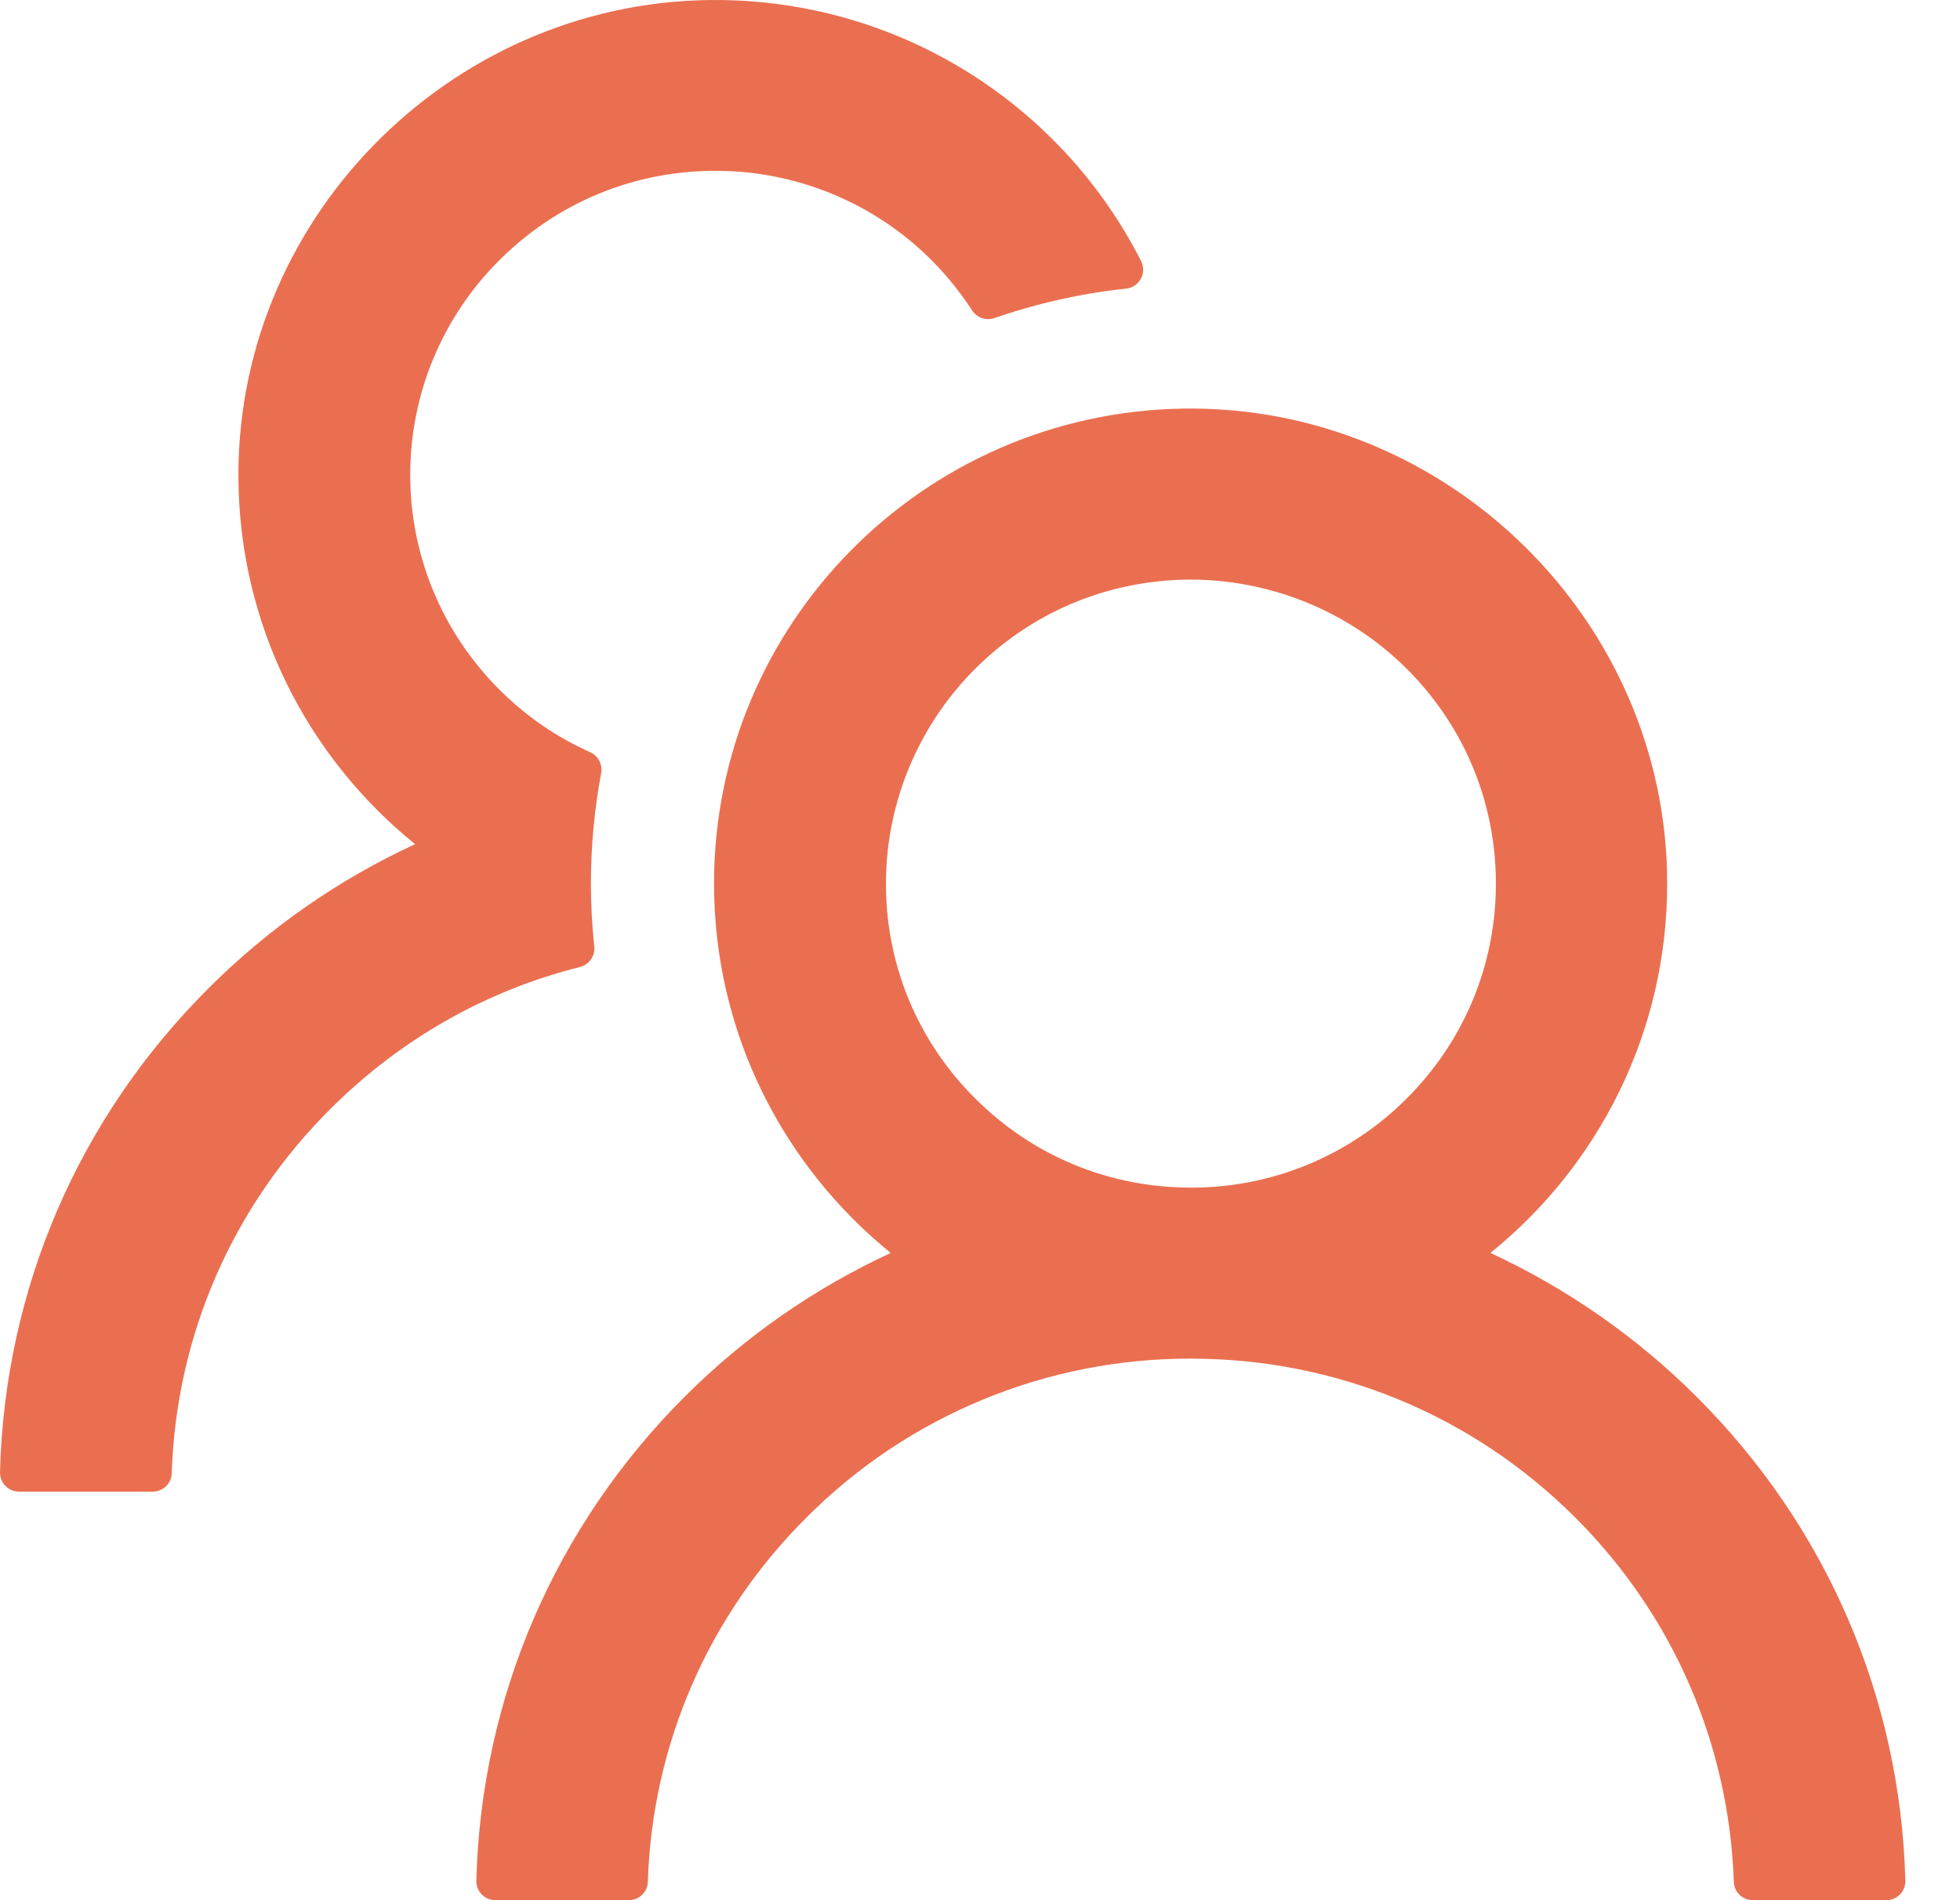 <svg width="33" height="32" viewBox="0 0 33 32" fill="none" xmlns="http://www.w3.org/2000/svg">
<path d="M28.559 23.516C27.555 22.514 26.382 21.697 25.094 21.1C26.911 19.632 28.07 17.392 28.07 14.88C28.07 10.449 24.364 6.813 19.922 6.881C15.547 6.949 12.022 10.505 12.022 14.88C12.022 17.392 13.185 19.632 14.997 21.1C13.709 21.696 12.536 22.514 11.533 23.516C9.343 25.704 8.1 28.592 8.02 31.672C8.019 31.715 8.026 31.757 8.042 31.797C8.058 31.837 8.081 31.873 8.111 31.904C8.141 31.934 8.177 31.958 8.216 31.975C8.256 31.991 8.298 32 8.341 32H10.586C10.759 32 10.903 31.864 10.907 31.692C10.983 29.372 11.926 27.2 13.582 25.552C14.429 24.702 15.437 24.029 16.547 23.57C17.658 23.111 18.848 22.877 20.05 22.88C22.492 22.88 24.79 23.828 26.518 25.552C28.17 27.2 29.112 29.372 29.192 31.692C29.197 31.864 29.341 32 29.513 32H31.759C31.802 32 31.844 31.991 31.884 31.975C31.923 31.958 31.959 31.934 31.989 31.904C32.019 31.873 32.042 31.837 32.058 31.797C32.073 31.757 32.081 31.715 32.08 31.672C31.999 28.592 30.756 25.704 28.559 23.516ZM20.05 20C18.678 20 17.387 19.468 16.421 18.5C15.936 18.02 15.553 17.448 15.294 16.817C15.036 16.186 14.908 15.51 14.917 14.829C14.929 13.517 15.454 12.249 16.373 11.309C17.335 10.325 18.622 9.777 19.998 9.761C21.357 9.749 22.676 10.277 23.647 11.225C24.641 12.197 25.186 13.496 25.186 14.88C25.186 16.248 24.653 17.532 23.683 18.5C23.207 18.978 22.64 19.356 22.017 19.613C21.393 19.871 20.725 20.002 20.05 20ZM10.005 15.937C9.969 15.588 9.949 15.236 9.949 14.88C9.949 14.245 10.009 13.624 10.121 13.021C10.149 12.877 10.073 12.729 9.941 12.669C9.395 12.425 8.894 12.089 8.461 11.665C7.951 11.171 7.549 10.577 7.282 9.92C7.015 9.263 6.888 8.557 6.909 7.849C6.945 6.565 7.463 5.345 8.365 4.425C9.355 3.413 10.687 2.861 12.102 2.877C13.381 2.889 14.616 3.381 15.551 4.253C15.867 4.549 16.14 4.877 16.369 5.229C16.449 5.353 16.605 5.405 16.742 5.357C17.447 5.113 18.193 4.941 18.959 4.861C19.184 4.837 19.312 4.597 19.212 4.397C17.909 1.825 15.246 0.049 12.166 0.001C7.719 -0.067 4.014 3.569 4.014 7.997C4.014 10.509 5.173 12.749 6.989 14.216C5.714 14.805 4.539 15.617 3.521 16.633C1.323 18.82 0.08 21.708 0 24.792C-0.001 24.835 0.007 24.877 0.022 24.917C0.038 24.957 0.061 24.993 0.091 25.024C0.121 25.054 0.157 25.078 0.196 25.095C0.236 25.112 0.278 25.12 0.321 25.12H2.57C2.743 25.12 2.887 24.984 2.891 24.812C2.967 22.492 3.91 20.32 5.566 18.672C6.745 17.496 8.188 16.68 9.764 16.285C9.921 16.244 10.025 16.096 10.005 15.937Z" fill="#EA6F50"/>
</svg>

